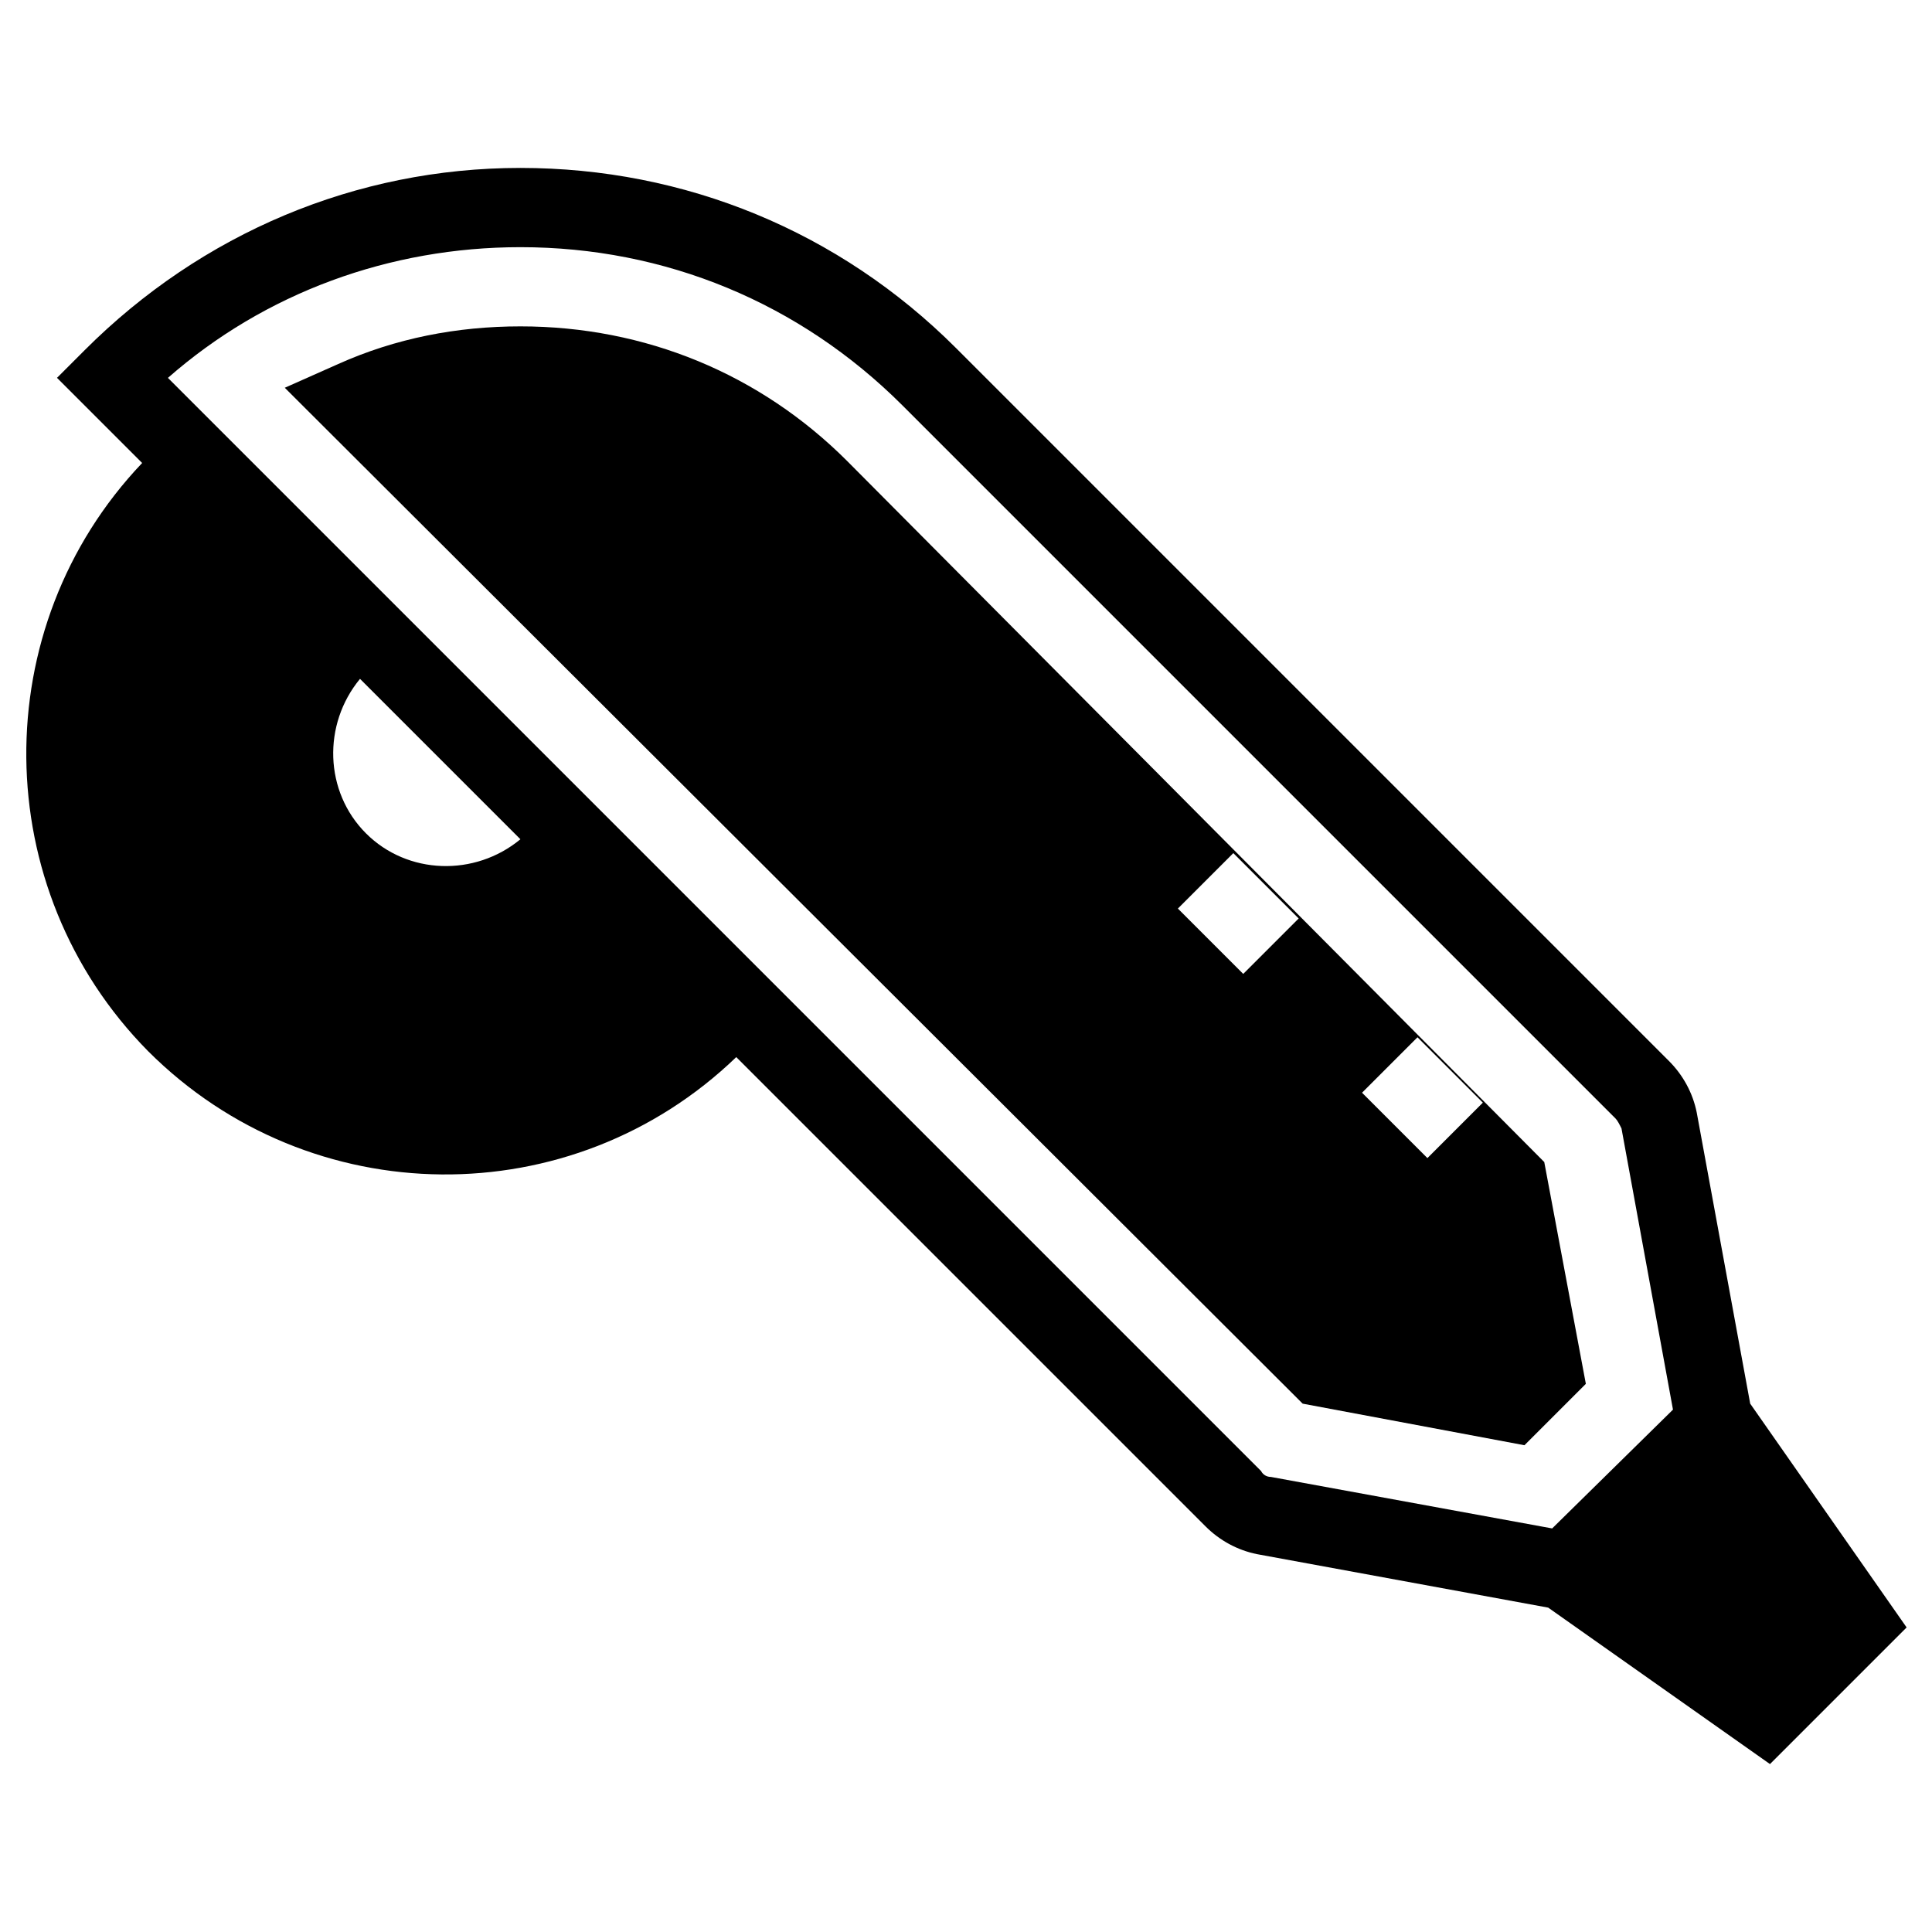 <?xml version="1.0" encoding="UTF-8"?>
<!-- Uploaded to: SVG Repo, www.svgrepo.com, Generator: SVG Repo Mixer Tools -->
<svg fill="#000000" width="800px" height="800px" version="1.1" viewBox="144 144 512 512" xmlns="http://www.w3.org/2000/svg">
 <g>
  <path d="m607.82 515.98-14.168-77.145c-1.051-5.246-3.672-9.973-7.348-13.645l-188.93-188.93c-30.965-30.965-71.898-47.758-115.46-47.758-43.559 0-84.492 17.316-115.46 48.281l-7.348 7.348 22.566 22.566c-41.461 43.559-40.934 112.83 1.574 155.87 43.035 43.035 112.31 43.559 155.87 1.574l124.38 124.38c3.672 3.672 8.398 6.297 13.645 7.348l77.145 14.168 58.777 41.461 36.211-36.211zm-366.84-151.14c-11.02-11.02-11.547-28.863-1.574-40.934l42.508 42.508c-12.07 9.973-29.914 9.449-40.934-1.574zm314.36 184.21-74.523-13.645c-1.051 0-2.098-0.523-2.625-1.574l-289.69-289.69c25.715-22.566 58.777-34.637 93.414-34.637 38.309 0 73.996 14.695 101.29 41.984l188.93 188.93c0.523 0.523 1.051 1.574 1.574 2.625l13.645 74.523z"/>
  <path d="m368.51 266.18c-23.09-23.09-53.531-35.688-86.594-35.688-16.793 0-33.062 3.148-48.281 9.973l-14.168 6.297 269.75 269.22 58.777 11.02 16.27-16.27-11.02-58.777zm104.96 135.92-17.32-17.32 14.695-14.695 17.32 17.32zm48.805 48.805-17.32-17.32 14.695-14.695 17.32 17.32z"/>
 </g>
</svg>